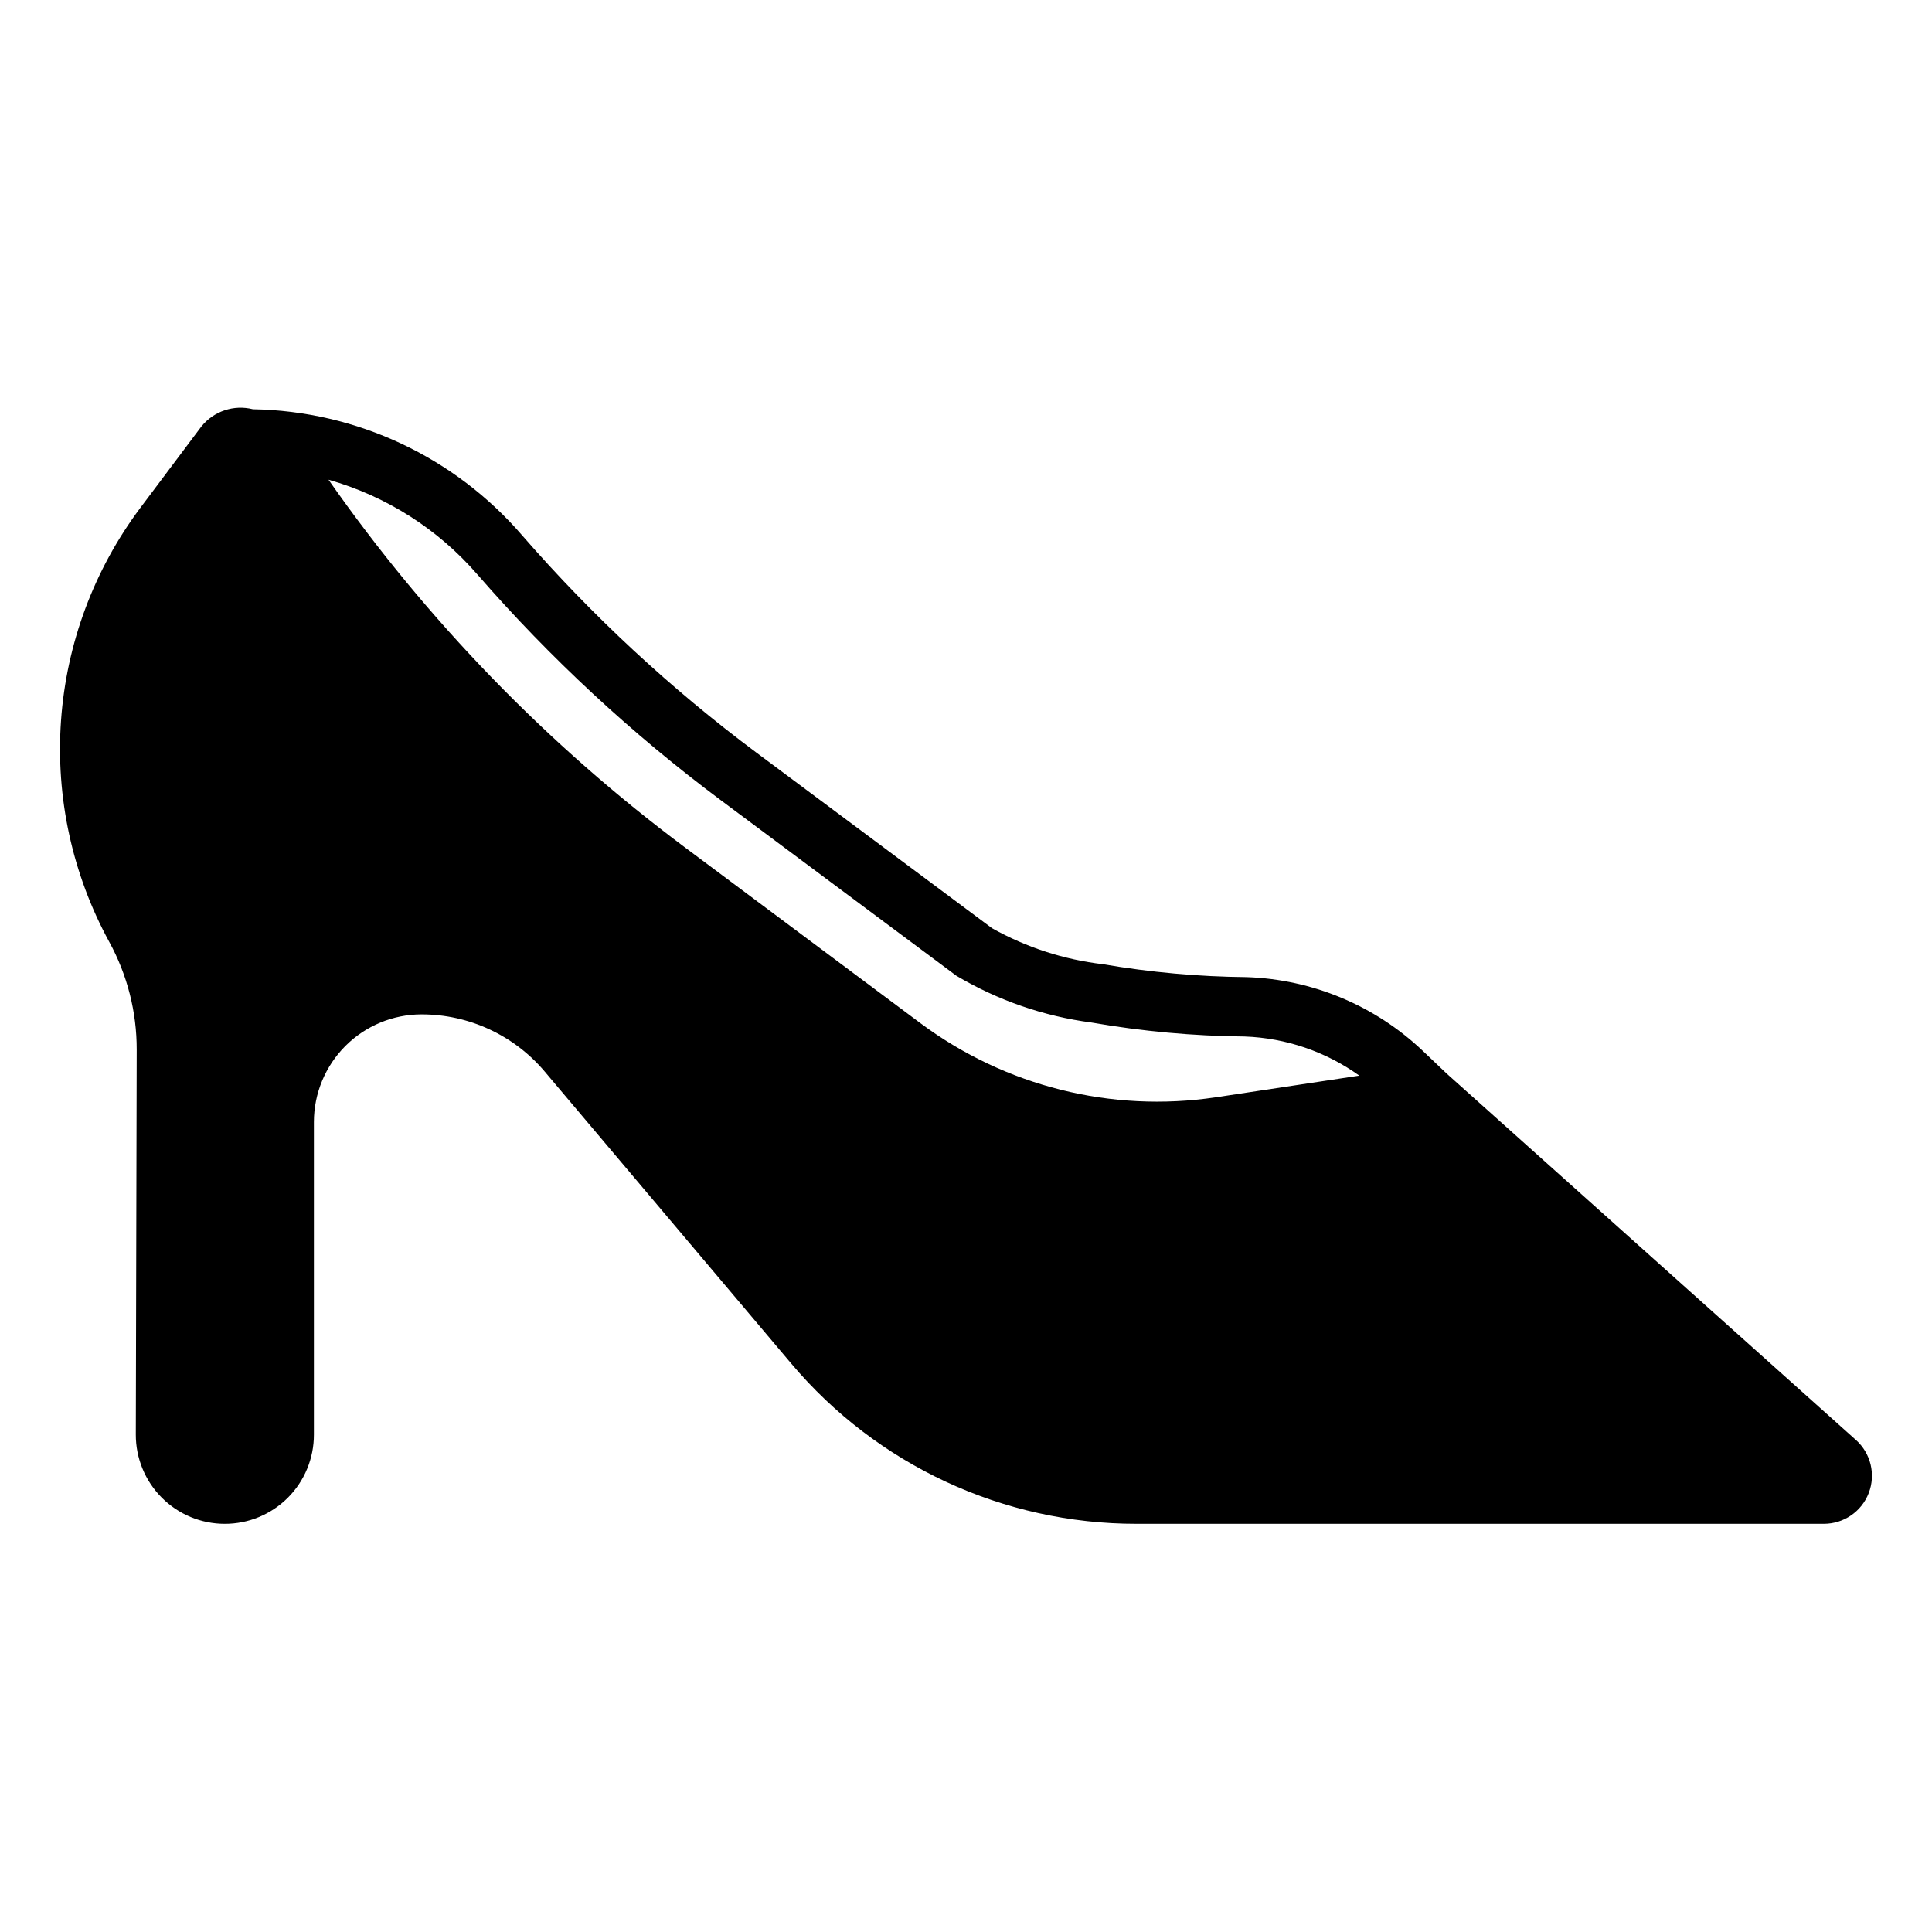 <?xml version="1.0" encoding="UTF-8"?>
<!-- Uploaded to: ICON Repo, www.svgrepo.com, Generator: ICON Repo Mixer Tools -->
<svg fill="#000000" width="800px" height="800px" version="1.1" viewBox="144 144 512 512" xmlns="http://www.w3.org/2000/svg">
 <path d="m635.85 525.62-108.49-97.137-6.32-6.012c-12.637-11.988-29.23-18.934-46.637-19.52-12.785-0.121-25.535-1.27-38.137-3.43-10.324-1.211-20.309-4.453-29.375-9.539l-62.426-46.523c-22.676-16.91-43.48-36.199-62.051-57.535-17.934-20.832-43.91-33.012-71.395-33.469-5.035-1.273-10.352 0.496-13.621 4.531l-16.219 21.609c-12.254 16.367-19.547 35.91-21.004 56.305-1.457 20.395 2.981 40.777 12.781 58.719 4.789 8.75 7.289 18.566 7.273 28.543l-0.238 102.01v0.004c-0.016 6.262 2.457 12.277 6.879 16.715 4.422 4.438 10.426 6.938 16.691 6.941 6.266 0.008 12.277-2.477 16.707-6.902 4.434-4.43 6.922-10.438 6.918-16.703v-82.895c0.008-7.559 3.016-14.805 8.359-20.152 5.348-5.344 12.594-8.352 20.152-8.359 12.602-0.012 24.562 5.547 32.684 15.184l65.273 77.312c22.746 26.98 56.246 42.539 91.535 42.512h182.17c5.273-0.004 10-3.258 11.883-8.184 1.883-4.93 0.531-10.508-3.394-14.027zm-365.32-229.36c19.312 22.184 40.941 42.242 64.52 59.824l62.41 46.508h0.004c10.953 6.504 23.113 10.715 35.742 12.379 13.43 2.34 27.023 3.582 40.656 3.711 10.922 0.395 21.492 3.996 30.375 10.367l-38.133 5.758v-0.004c-27.586 4.106-55.668-2.934-78.055-19.562l-62.398-46.57c-36.539-27.254-68.477-60.188-94.594-97.543 15.328 4.348 29.047 13.082 39.473 25.133z"/>
</svg>